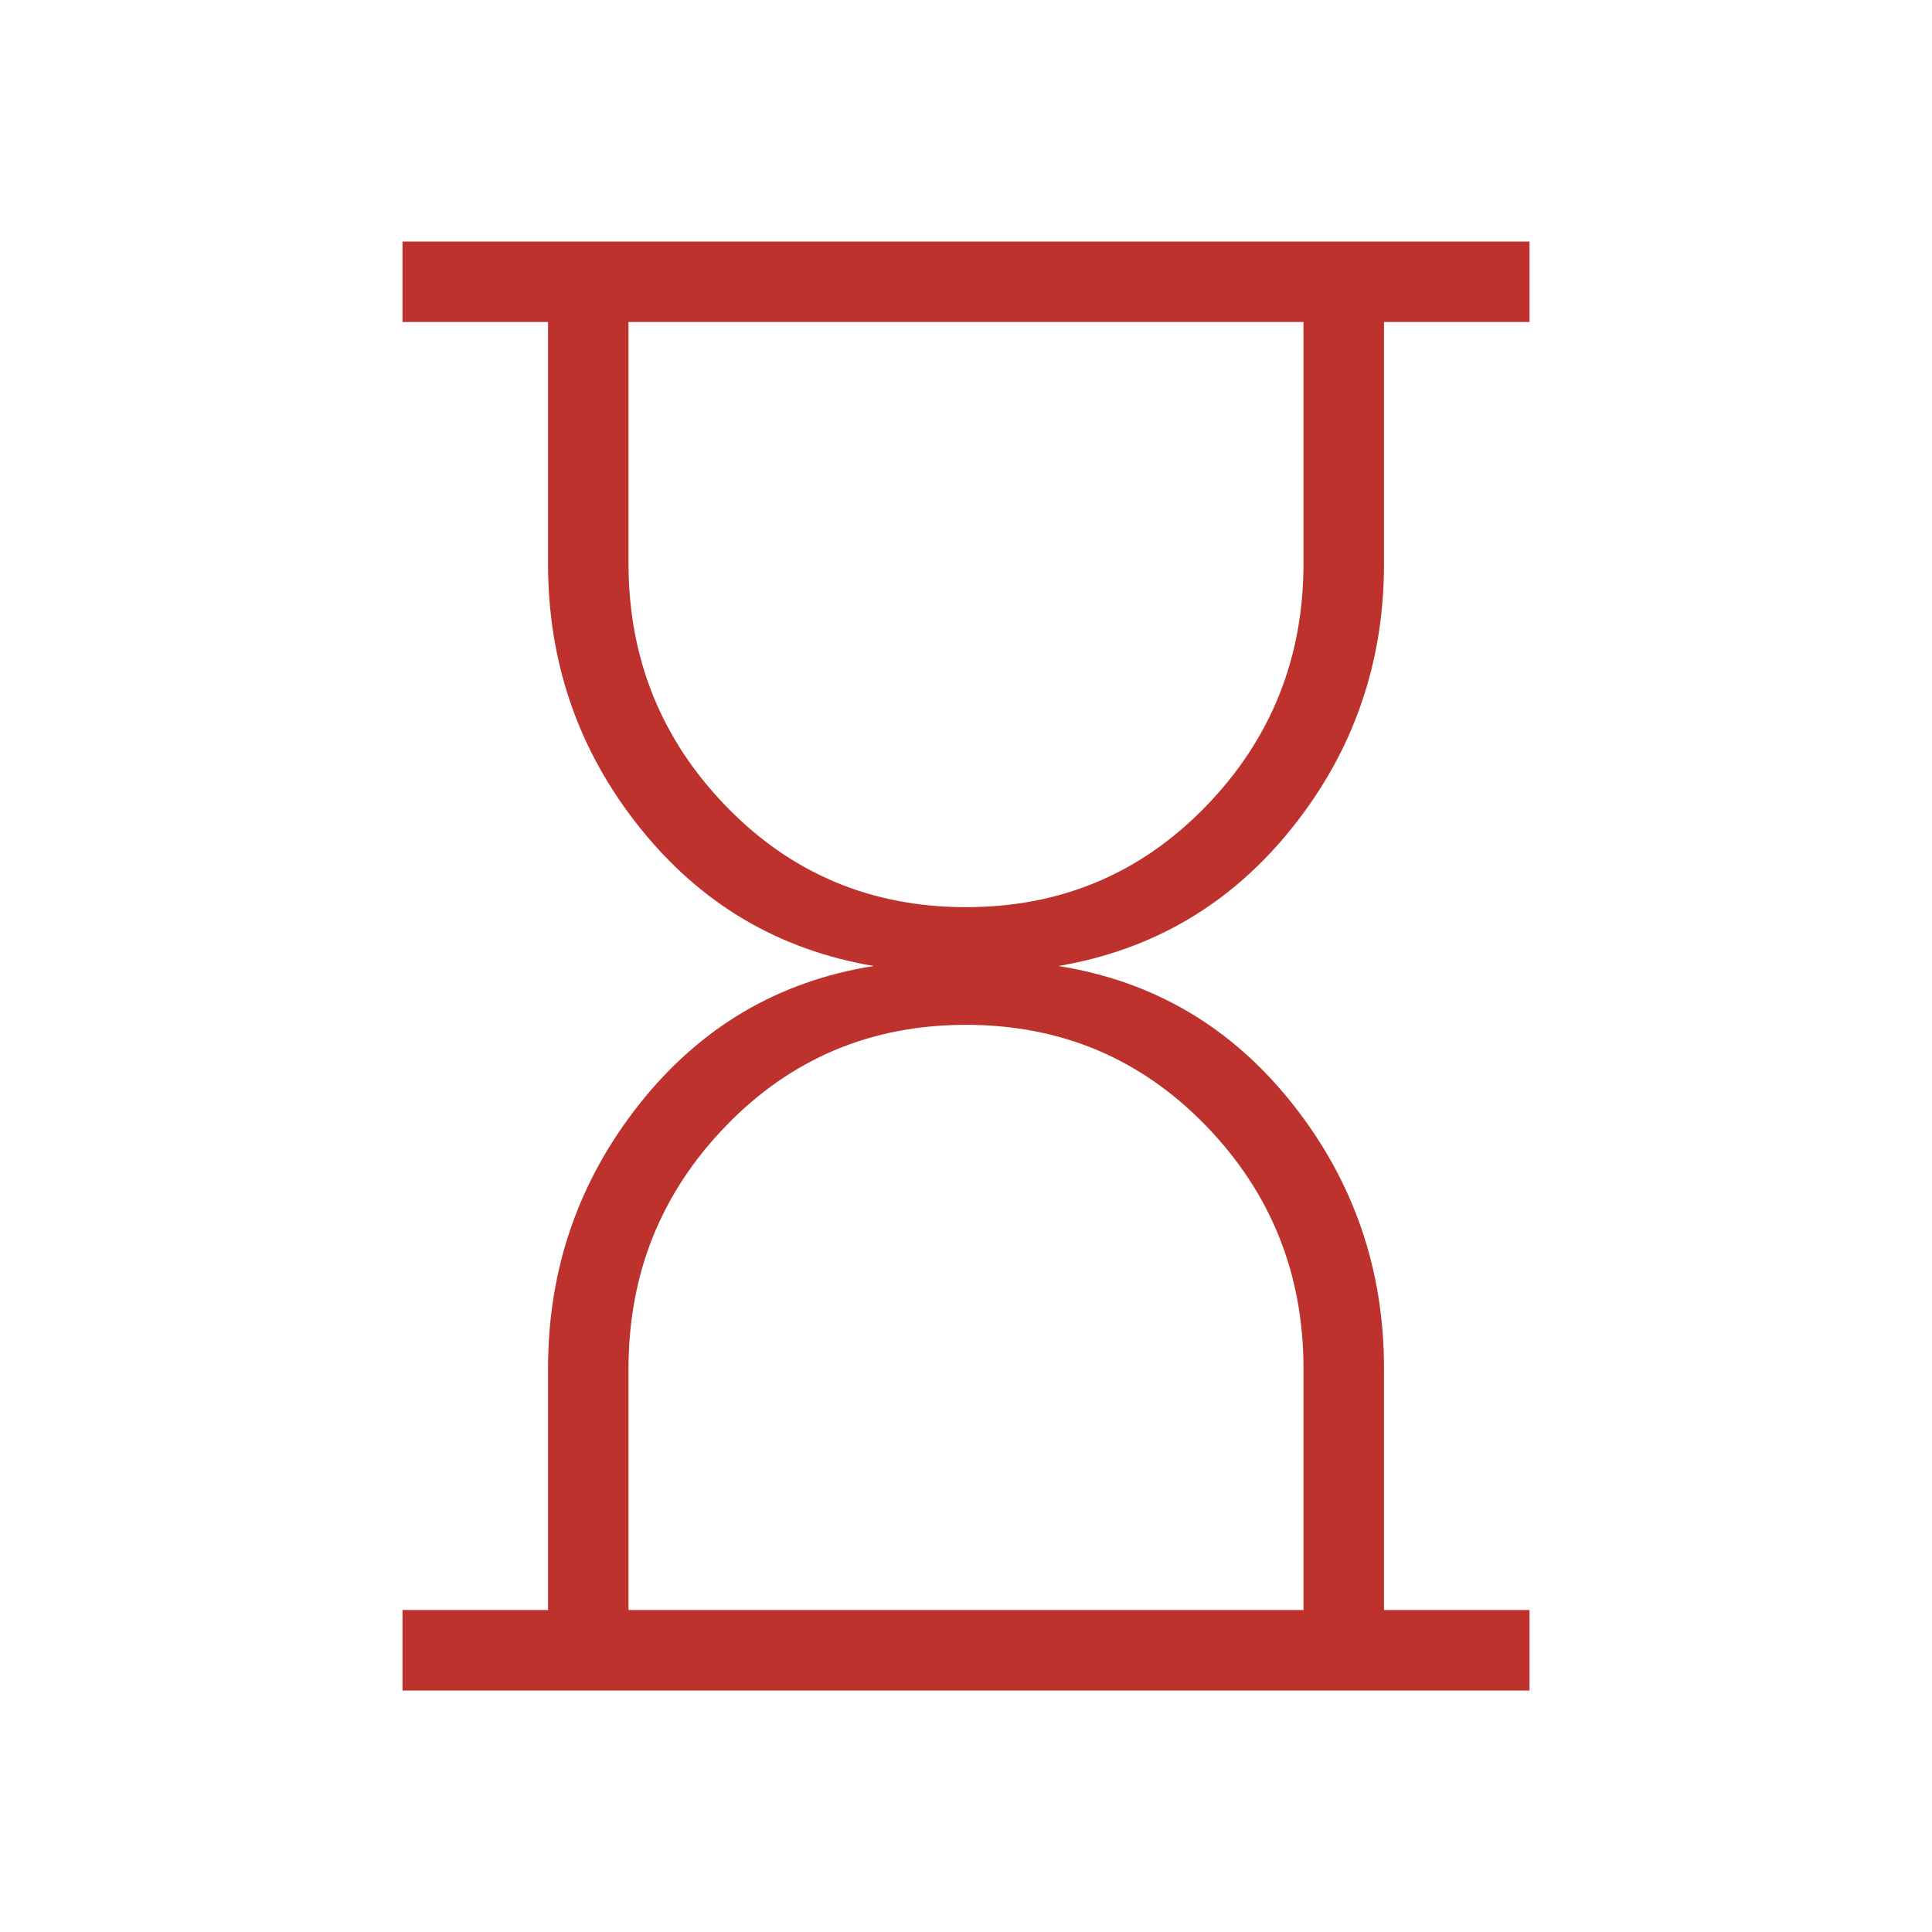<svg width="44" height="44" viewBox="0 0 44 44" fill="none" xmlns="http://www.w3.org/2000/svg">
<mask id="mask0_3394_594" style="mask-type:alpha" maskUnits="userSpaceOnUse" x="0" y="0" width="44" height="44">
<rect width="44" height="44" fill="#D9D9D9"/>
</mask>
<g mask="url(#mask0_3394_594)">
<path d="M14.314 36.667H29.686V31.167C29.686 29.009 28.945 27.165 27.462 25.635C25.978 24.105 24.158 23.34 22 23.34C19.843 23.34 18.022 24.105 16.539 25.635C15.056 27.165 14.314 29.009 14.314 31.167V36.667ZM22 20.66C24.158 20.66 25.978 19.895 27.462 18.365C28.945 16.835 29.686 14.991 29.686 12.833V7.333H14.314V12.833C14.314 14.991 15.056 16.835 16.539 18.365C18.022 19.895 19.843 20.66 22 20.66ZM9.167 38.5V36.667H12.481V31.167C12.481 28.903 13.175 26.895 14.563 25.143C15.951 23.391 17.73 22.343 19.899 22C17.73 21.633 15.951 20.58 14.563 18.839C13.175 17.099 12.481 15.097 12.481 12.833V7.333H9.167V5.5H34.834V7.333H31.52V12.833C31.52 15.097 30.826 17.099 29.438 18.839C28.05 20.58 26.271 21.633 24.102 22C26.271 22.343 28.05 23.391 29.438 25.143C30.826 26.895 31.52 28.903 31.52 31.167V36.667H34.834V38.5H9.167Z" fill="#BD322C"/>
</g>
</svg>
